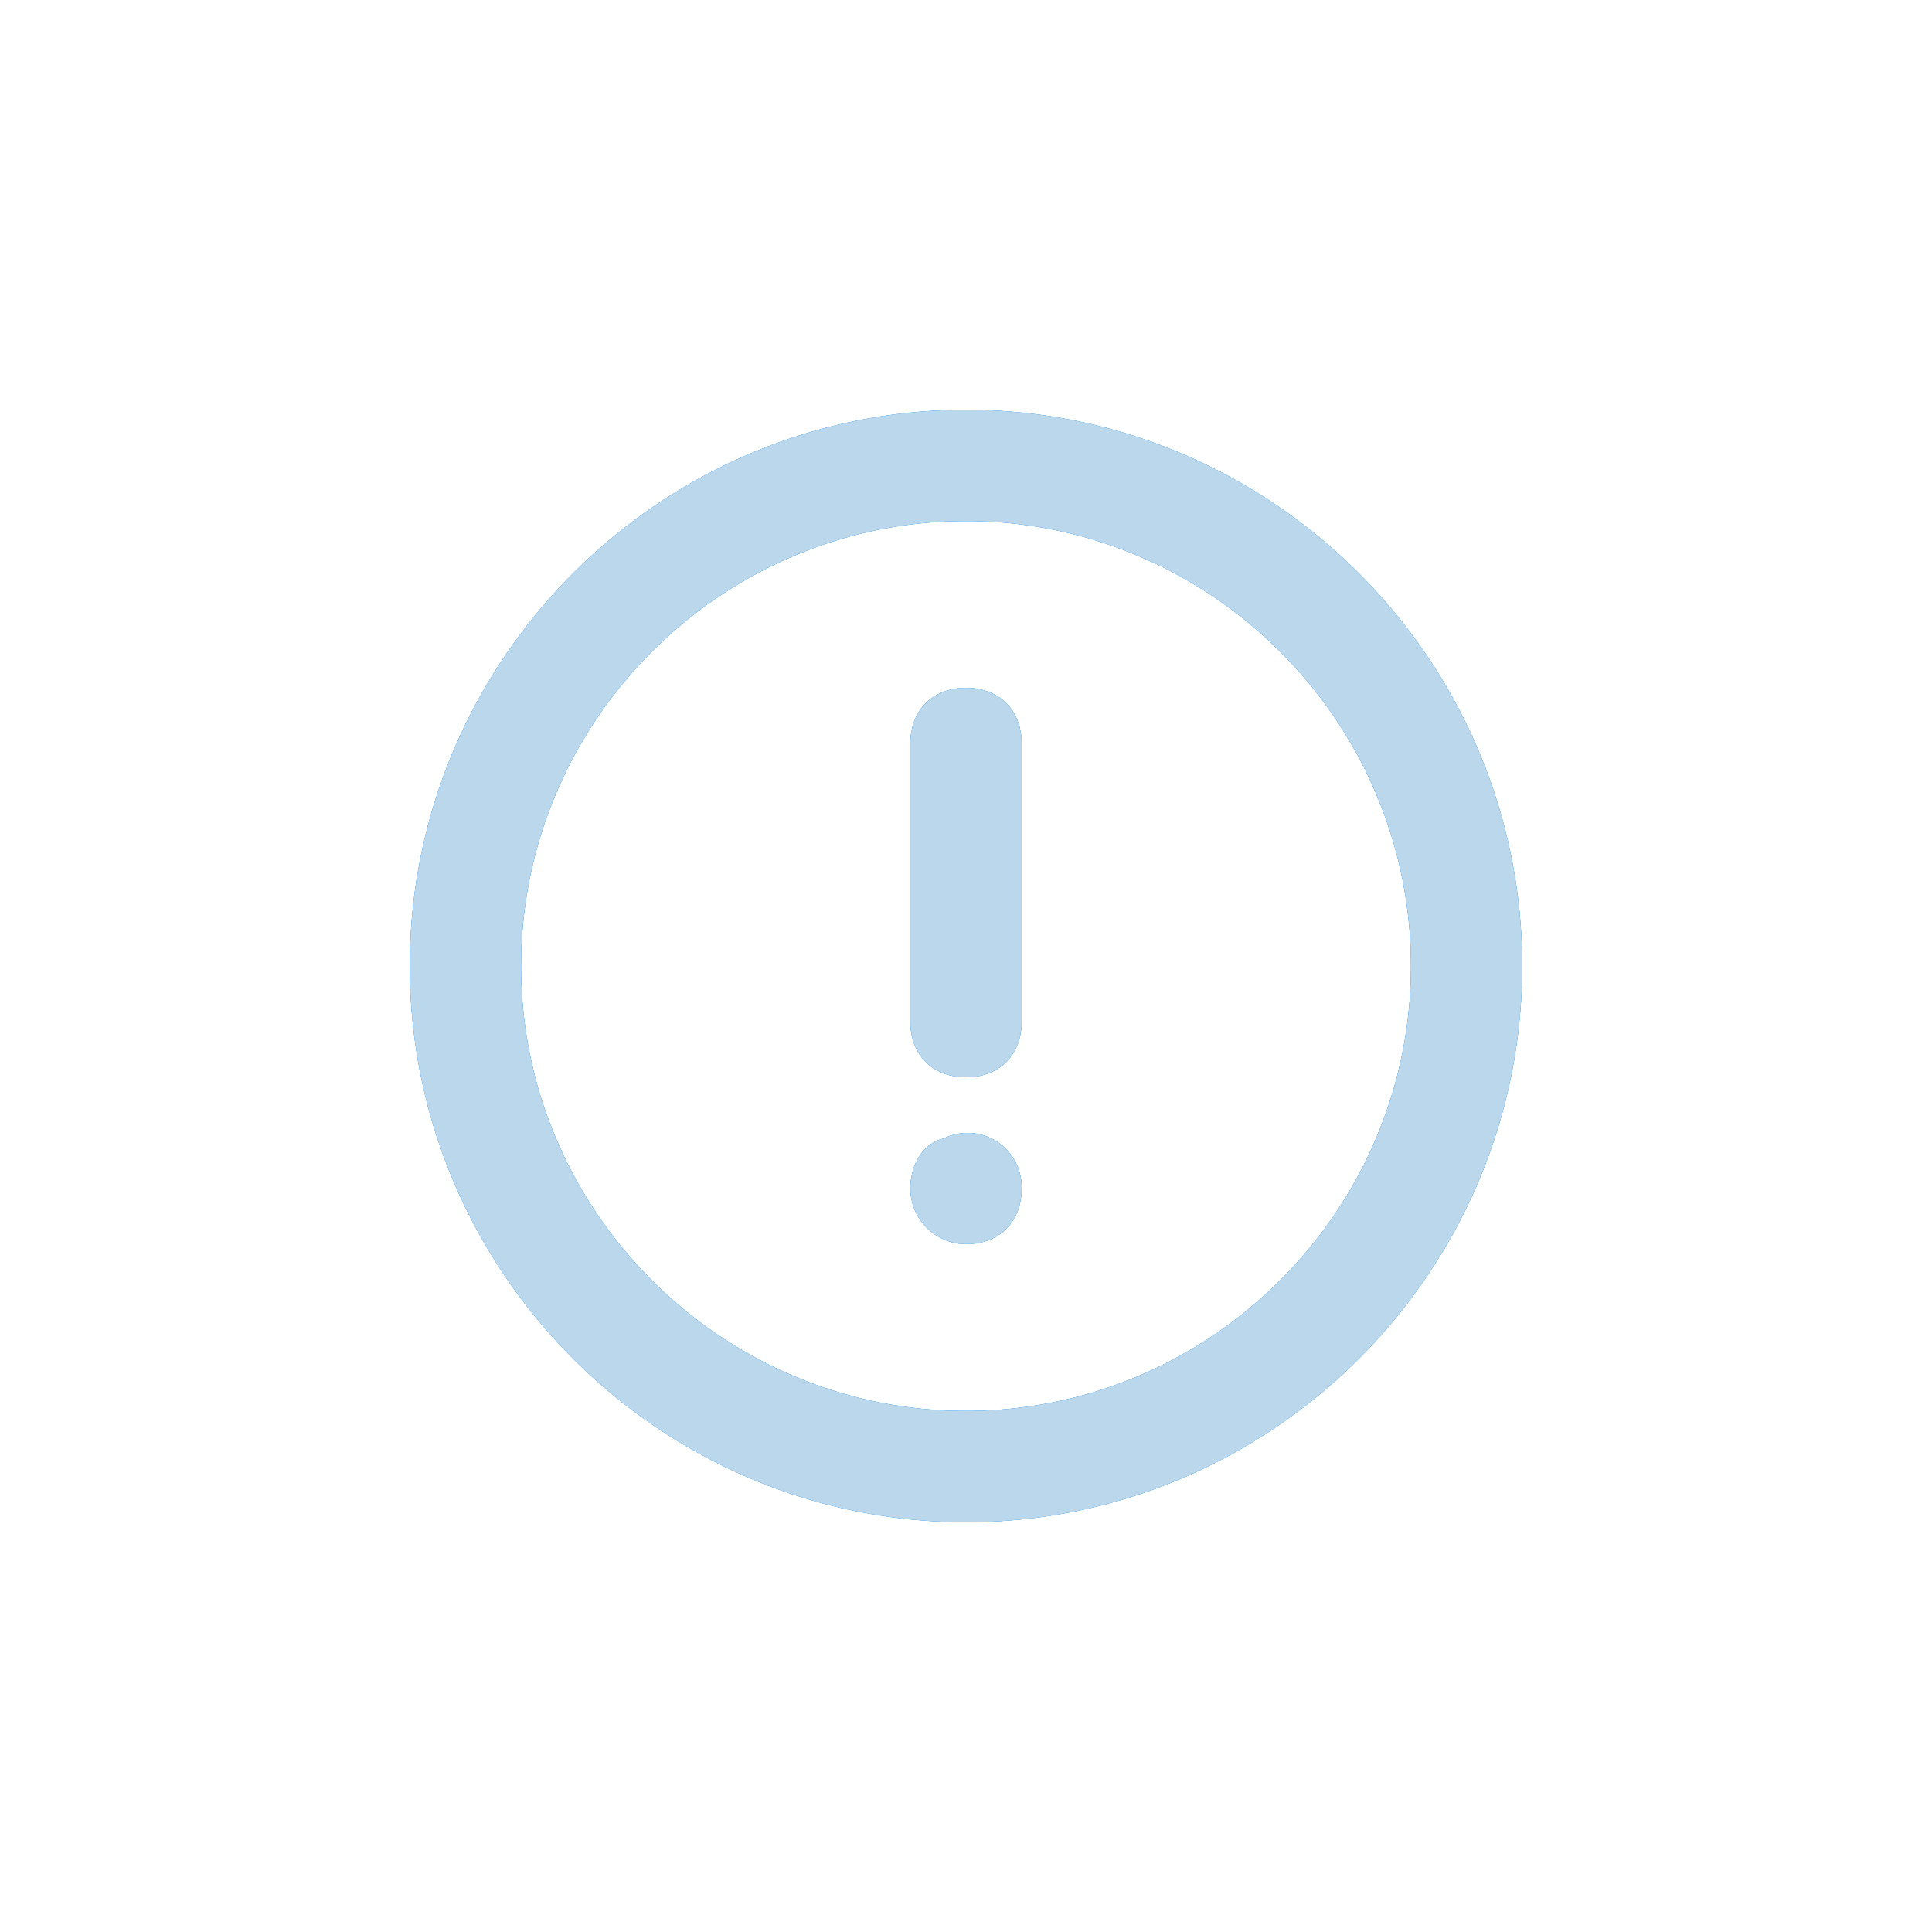 <svg xmlns="http://www.w3.org/2000/svg" width="33" height="33" viewBox="0 0 33 33"><defs><filter id="a" width="57.2" height="57.2" x="-12.1" y="-12.1" filterUnits="userSpaceOnUse"><feOffset in="SourceGraphic" result="FeOffset1023Out"/><feGaussianBlur in="FeOffset1023Out" result="FeGaussianBlur1024Out" stdDeviation="3.44 3.44"/></filter><mask id="b" width="2.05" height="2.05" x="-1.03" y="-1.03"><path fill="#fff" d="M6.5 6.5h20v20h-20z"/><path d="M17.45 20.3c0 .57-.38.95-.95.95a.952.952 0 01-.95-.95c0-.38.19-.76.57-.855a.924.924 0 011.33.855zm0-7.6v4.75c0 .57-.38.95-.95.95s-.95-.38-.95-.95V12.7c0-.57.38-.95.95-.95s.95.38.95.95zM26 16.5c0 5.225-4.275 9.5-9.5 9.5S7 21.725 7 16.5 11.275 7 16.5 7s9.5 4.275 9.5 9.5zm-1.9 0c0-4.18-3.42-7.6-7.6-7.6s-7.6 3.42-7.6 7.6 3.42 7.6 7.6 7.6 7.6-3.42 7.6-7.6z"/></mask></defs><g filter="url(#a)"><path fill="none" stroke="#2592ee" stroke-opacity=".9" d="M17.45 20.3c0 .57-.38.95-.95.95a.952.952 0 01-.95-.95c0-.38.19-.76.57-.855a.924.924 0 011.33.855zm0-7.6v4.75c0 .57-.38.95-.95.95s-.95-.38-.95-.95V12.7c0-.57.38-.95.95-.95s.95.38.95.95zM26 16.5c0 5.225-4.275 9.5-9.5 9.5S7 21.725 7 16.5 11.275 7 16.5 7s9.5 4.275 9.5 9.5zm-1.9 0c0-4.18-3.42-7.6-7.6-7.6s-7.6 3.42-7.6 7.6 3.42 7.6 7.6 7.6 7.6-3.42 7.6-7.6z" mask="url(&quot;#b&quot;)"/><path fill="#2592ee" fill-opacity=".9" d="M17.45 20.3c0 .57-.38.95-.95.95a.952.952 0 01-.95-.95c0-.38.19-.76.57-.855a.924.924 0 011.33.855zm0-7.6v4.75c0 .57-.38.95-.95.95s-.95-.38-.95-.95V12.7c0-.57.38-.95.95-.95s.95.38.95.95zM26 16.5c0 5.225-4.275 9.5-9.5 9.5S7 21.725 7 16.5 11.275 7 16.5 7s9.5 4.275 9.5 9.5zm-1.9 0c0-4.18-3.42-7.6-7.6-7.6s-7.6 3.42-7.6 7.6 3.42 7.6 7.6 7.6 7.6-3.42 7.6-7.6z"/></g><g filter="url(#a)"><path fill="none" stroke="#2592ee" stroke-opacity=".9" d="M17.45 20.3c0 .57-.38.95-.95.95a.952.952 0 01-.95-.95c0-.38.19-.76.57-.855a.924.924 0 011.33.855zm0-7.6v4.75c0 .57-.38.95-.95.95s-.95-.38-.95-.95V12.7c0-.57.38-.95.95-.95s.95.38.95.95zM26 16.5c0 5.225-4.275 9.5-9.5 9.5S7 21.725 7 16.5 11.275 7 16.5 7s9.5 4.275 9.5 9.5zm-1.9 0c0-4.18-3.42-7.6-7.6-7.6s-7.6 3.42-7.6 7.6 3.42 7.6 7.6 7.6 7.6-3.42 7.6-7.6z" mask="url(&quot;#b&quot;)"/><path fill="#2592ee" fill-opacity=".9" d="M17.45 20.3c0 .57-.38.95-.95.95a.952.952 0 01-.95-.95c0-.38.19-.76.57-.855a.924.924 0 011.33.855zm0-7.6v4.75c0 .57-.38.95-.95.95s-.95-.38-.95-.95V12.7c0-.57.38-.95.95-.95s.95.38.95.95zM26 16.5c0 5.225-4.275 9.5-9.5 9.5S7 21.725 7 16.5 11.275 7 16.5 7s9.5 4.275 9.5 9.5zm-1.9 0c0-4.18-3.42-7.6-7.6-7.6s-7.6 3.42-7.6 7.6 3.42 7.6 7.6 7.6 7.6-3.42 7.6-7.6z"/></g><path fill="#bbd7eb" d="M17.45 20.3c0 .57-.38.95-.95.95a.952.952 0 01-.95-.95c0-.38.19-.76.57-.855a.924.924 0 011.33.855zm0-7.6v4.75c0 .57-.38.95-.95.95s-.95-.38-.95-.95V12.7c0-.57.38-.95.95-.95s.95.38.95.95zM26 16.5c0 5.225-4.275 9.5-9.5 9.5S7 21.725 7 16.5 11.275 7 16.5 7s9.5 4.275 9.5 9.5zm-1.9 0c0-4.18-3.42-7.6-7.6-7.6s-7.6 3.42-7.6 7.6 3.42 7.6 7.6 7.6 7.6-3.42 7.6-7.6z"/></svg>